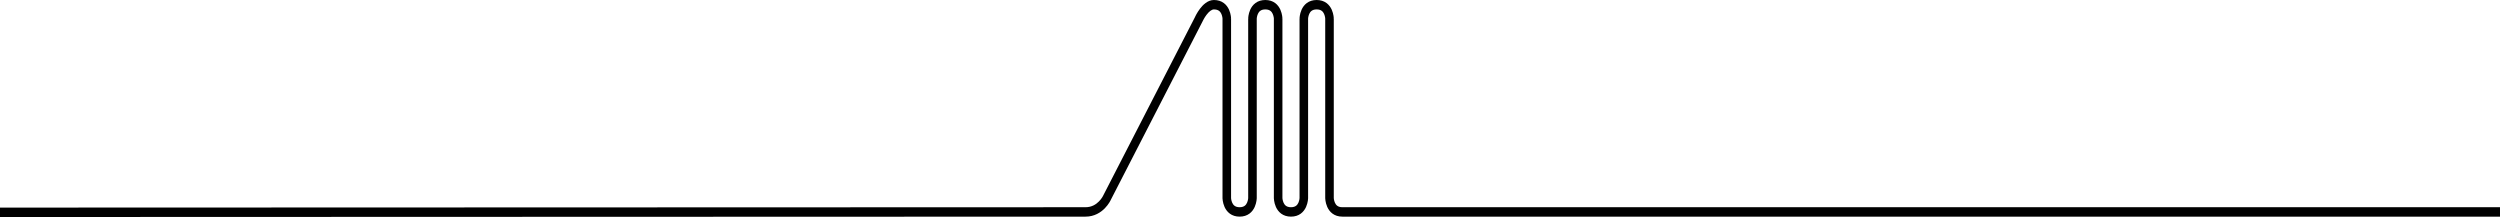<svg width="1440" height="125" viewBox="0 0 1440 125" fill="none" xmlns="http://www.w3.org/2000/svg">
<path fill-rule="evenodd" clip-rule="evenodd" d="M692.802 12.065V12.068L692.777 12.126L692.752 12.187L639.804 115.148V115.156V115.169L639.78 115.205L639.755 115.268L639.73 115.311C639.705 115.396 639.632 115.51 639.558 115.649C639.41 115.926 639.213 116.305 638.917 116.751C638.35 117.64 637.512 118.816 636.353 119.995C634.011 122.365 630.363 124.783 625.285 124.783C625.285 124.783 0.466 125 1.97515e-05 125C6.15311e-05 124.501 0 119.509 0 119.575C0.041 119.575 625.285 119.358 625.285 119.358C628.835 119.358 631.349 117.707 633.001 116.008C633.864 115.152 634.48 114.294 634.874 113.657C634.973 113.499 635.047 113.356 635.121 113.232C635.195 113.106 635.269 112.999 635.293 112.915C635.343 112.831 635.392 112.771 635.392 112.737L635.416 112.719V112.715V112.712V112.707L635.441 112.657L635.466 112.597L688.414 9.636V9.631V9.621V9.593L688.463 9.515V9.504C688.513 9.429 688.562 9.326 688.611 9.198C688.734 8.943 688.932 8.587 689.154 8.165C689.622 7.325 690.312 6.192 691.175 5.045C692.777 2.924 695.587 0 699.235 0C701.503 0 703.401 0.635 704.88 1.727C706.359 2.808 707.296 4.229 707.912 5.569C708.504 6.897 708.799 8.193 708.947 9.133C709.021 9.61 709.046 10.013 709.071 10.308C709.095 10.456 709.095 10.577 709.095 10.669C709.095 10.715 709.095 10.753 709.095 10.784V10.823V10.848C709.095 10.848 709.095 10.851 706.63 10.851H709.095V113.932V114.01V114.089C709.12 114.239 709.145 114.472 709.169 114.758C709.268 115.343 709.44 116.082 709.761 116.788C710.081 117.484 710.5 118.097 711.116 118.542C711.708 118.975 712.596 119.358 714.025 119.358C715.455 119.358 716.343 118.975 716.934 118.542C717.551 118.097 717.969 117.484 718.29 116.788C718.61 116.082 718.783 115.343 718.881 114.758C718.906 114.472 718.931 114.239 718.955 114.089C718.955 114.014 718.955 113.961 718.955 113.932V10.851H721.42C718.955 10.851 718.955 10.848 718.955 10.848V10.823V10.784C718.955 10.753 718.955 10.715 718.955 10.669C718.955 10.577 718.955 10.456 718.98 10.308C719.005 10.013 719.029 9.61 719.103 9.133C719.251 8.193 719.547 6.897 720.139 5.569C720.755 4.229 721.691 2.808 723.17 1.727C724.649 0.635 726.548 0 728.815 0C731.083 0 732.981 0.635 734.46 1.727C735.939 2.808 736.876 4.229 737.492 5.569C738.084 6.897 738.379 8.193 738.527 9.133C738.601 9.61 738.626 10.013 738.651 10.308C738.675 10.456 738.675 10.577 738.675 10.669V10.726V10.784V10.823V10.848C738.675 10.848 738.675 10.851 736.21 10.851H738.675V113.932C738.675 113.961 738.675 114.014 738.675 114.089C738.7 114.239 738.725 114.472 738.749 114.758C738.848 115.343 739.02 116.082 739.341 116.788C739.661 117.484 740.08 118.097 740.697 118.542C741.288 118.975 742.176 119.358 743.605 119.358C745.035 119.358 745.923 118.975 746.514 118.542C747.13 118.097 747.549 117.484 747.87 116.788C748.19 116.082 748.363 115.343 748.461 114.758C748.461 114.651 748.486 114.553 748.486 114.462C748.511 114.31 748.511 114.183 748.535 114.089C748.535 114.014 748.535 113.961 748.535 113.932V10.851H751C748.535 10.851 748.535 10.848 748.535 10.848V10.823V10.784V10.722V10.669C748.535 10.577 748.535 10.456 748.56 10.308C748.585 10.013 748.609 9.61 748.683 9.133C748.831 8.193 749.127 6.897 749.719 5.569C750.335 4.229 751.271 2.808 752.75 1.727C754.229 0.635 756.128 0 758.395 0C760.663 0 762.561 0.635 764.04 1.727C765.519 2.808 766.456 4.229 767.072 5.569C767.664 6.897 767.959 8.193 768.107 9.133C768.181 9.61 768.206 10.013 768.231 10.308C768.255 10.456 768.255 10.577 768.255 10.669C768.255 10.715 768.255 10.753 768.255 10.784V10.823V10.848C768.255 10.848 768.255 10.851 765.79 10.851H768.255V113.932C768.255 113.961 768.255 114.014 768.255 114.089C768.28 114.239 768.305 114.472 768.329 114.758C768.428 115.343 768.6 116.082 768.921 116.788C769.241 117.484 769.66 118.097 770.277 118.542C770.868 118.975 771.756 119.358 773.185 119.358H1440C1440 121.166 1440 122.975 1440 124.783H773.185C770.918 124.783 769.019 124.148 767.54 123.056C766.061 121.975 765.125 120.553 764.508 119.214C763.917 117.886 763.621 116.59 763.473 115.65C763.399 115.173 763.375 114.77 763.35 114.475C763.325 114.328 763.325 114.206 763.325 114.114V114.064V113.999V113.96V113.935C763.325 113.935 763.325 113.932 765.79 113.932L763.325 113.935V10.851C763.325 10.823 763.325 10.769 763.325 10.694C763.301 10.544 763.276 10.311 763.251 10.025C763.153 9.44 762.98 8.701 762.66 7.995C762.339 7.299 761.92 6.686 761.304 6.241C760.713 5.808 759.825 5.425 758.395 5.425C756.966 5.425 756.078 5.808 755.487 6.241C754.87 6.686 754.451 7.299 754.131 7.995C753.81 8.701 753.638 9.44 753.539 10.025C753.515 10.311 753.49 10.544 753.465 10.694C753.465 10.769 753.465 10.822 753.465 10.85V113.932H751C753.465 113.932 753.465 113.932 753.465 113.932V113.96V113.999C753.465 114.03 753.465 114.068 753.465 114.114C753.465 114.206 753.465 114.328 753.441 114.475C753.416 114.77 753.391 115.173 753.317 115.65C753.169 116.59 752.874 117.886 752.282 119.214C751.666 120.553 750.729 121.975 749.25 123.056C747.771 124.148 745.873 124.783 743.605 124.783C741.338 124.783 739.439 124.148 737.96 123.056C736.481 121.975 735.545 120.553 734.929 119.214C734.337 117.886 734.041 116.59 733.893 115.65C733.819 115.173 733.795 114.77 733.77 114.475C733.745 114.328 733.745 114.206 733.745 114.114C733.745 114.068 733.745 114.03 733.745 113.999V113.96V113.935C733.745 113.935 733.745 113.932 736.21 113.932L733.745 113.935V10.851C733.745 10.823 733.745 10.769 733.745 10.694C733.721 10.544 733.696 10.311 733.671 10.025C733.573 9.44 733.4 8.701 733.08 7.995C732.759 7.299 732.341 6.686 731.724 6.241C731.133 5.808 730.245 5.425 728.815 5.425C727.386 5.425 726.498 5.808 725.906 6.241C725.29 6.686 724.871 7.299 724.551 7.995C724.23 8.701 724.058 9.44 723.959 10.025C723.935 10.311 723.91 10.544 723.885 10.694C723.885 10.769 723.885 10.822 723.885 10.85V113.932H721.42C723.885 113.932 723.885 113.932 723.885 113.932V113.96V113.999C723.885 114.03 723.885 114.068 723.885 114.114C723.885 114.206 723.885 114.328 723.861 114.475C723.836 114.77 723.811 115.173 723.737 115.65C723.589 116.59 723.294 117.886 722.702 119.214C722.086 120.553 721.149 121.975 719.67 123.056C718.191 124.148 716.293 124.783 714.025 124.783C711.757 124.783 709.859 124.148 708.38 123.056C706.901 121.975 705.965 120.553 705.349 119.214C704.757 117.886 704.461 116.59 704.313 115.65C704.239 115.173 704.215 114.77 704.19 114.475C704.19 114.387 704.165 114.309 704.165 114.24V114.114V114.048V113.999V113.96V113.935C704.165 113.935 704.165 113.932 706.63 113.932L704.165 113.935V10.851C704.165 10.823 704.165 10.769 704.165 10.694C704.141 10.544 704.116 10.311 704.091 10.025C703.993 9.44 703.82 8.701 703.5 7.995C703.179 7.299 702.76 6.686 702.144 6.241C701.552 5.808 700.665 5.425 699.235 5.425C697.953 5.425 696.45 6.57 694.971 8.518C694.305 9.406 693.738 10.307 693.369 10.994C693.171 11.334 693.023 11.614 692.949 11.804C692.9 11.899 692.851 11.97 692.826 12.015L692.802 12.061V12.065Z" fill="black"/>
</svg>
